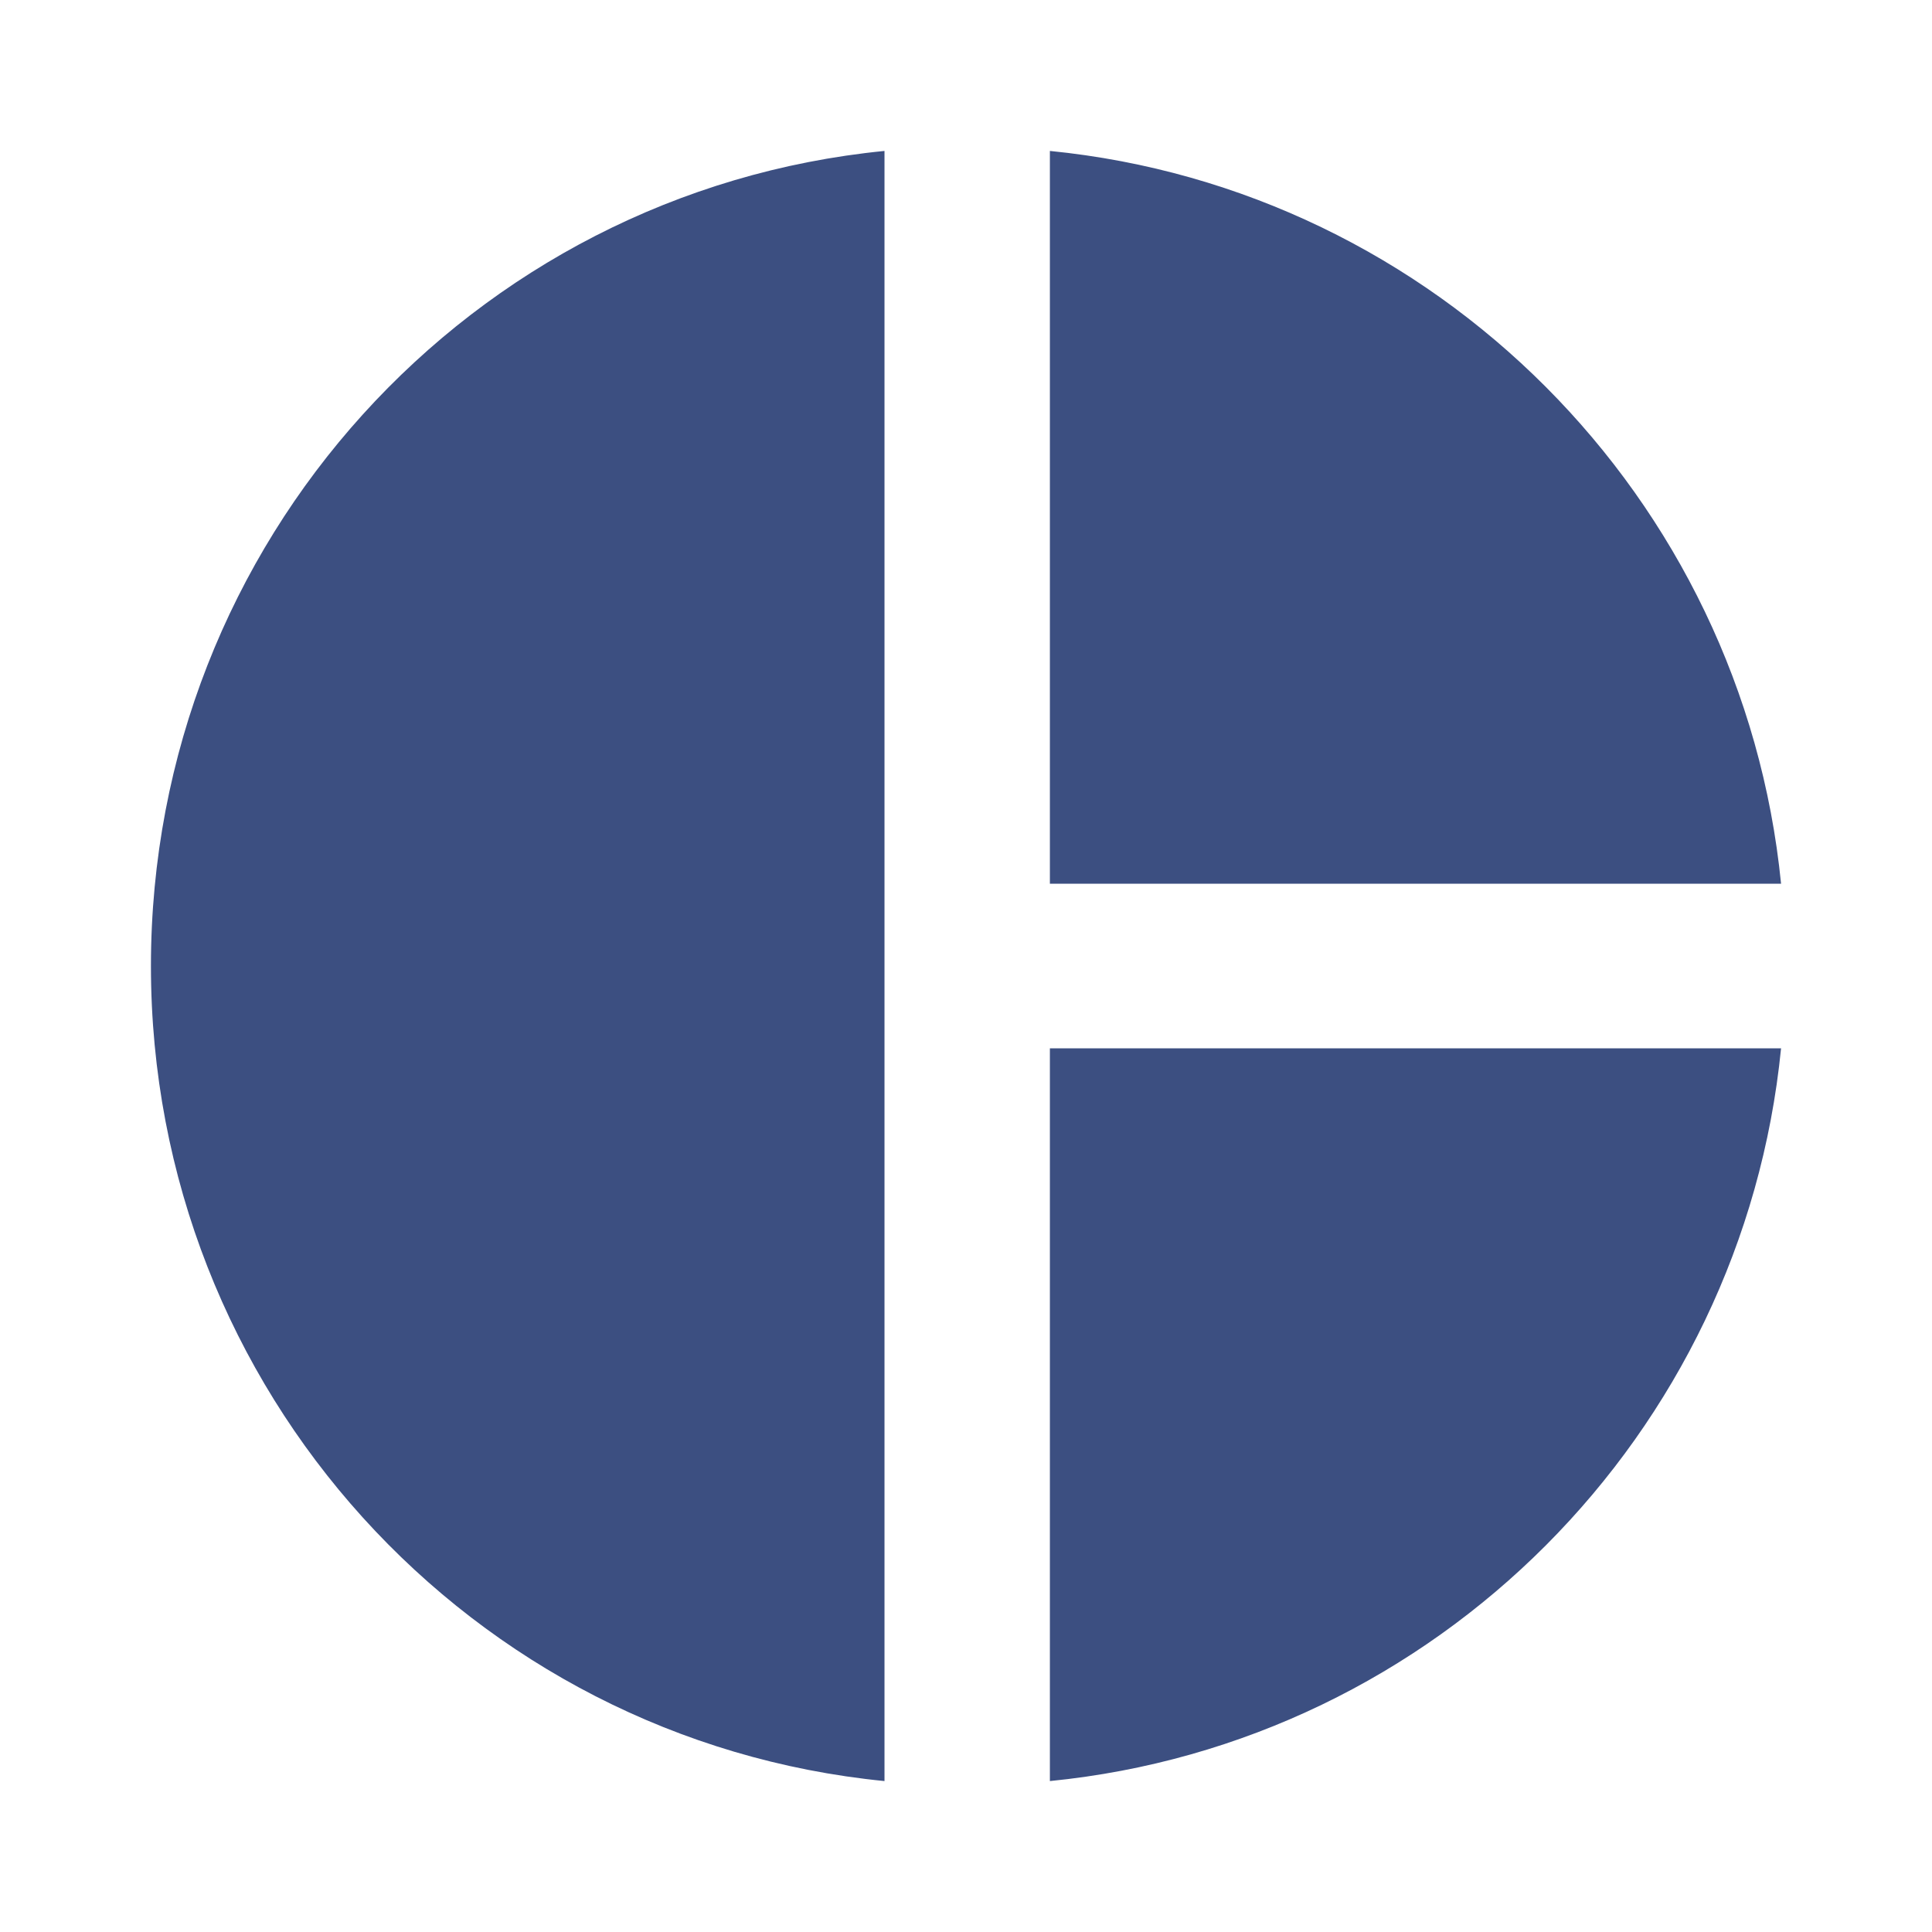 <?xml version="1.0" encoding="utf-8"?>
<!DOCTYPE svg PUBLIC "-//W3C//DTD SVG 1.1//EN" "http://www.w3.org/Graphics/SVG/1.1/DTD/svg11.dtd">
<svg xmlns="http://www.w3.org/2000/svg" xmlns:xlink="http://www.w3.org/1999/xlink" version="1.1" baseProfile="full" width="64" height="64" viewBox="0 0 64.00 64.00" enable-background="new 0 0 64.00 64.00" xml:space="preserve">
	<path fill="#3c4f81" d="M 29.3,5L 29.3,59C 15.612,57.65 5,46.067 5,32C 5,17.933 15.612,6.35 29.3,5 Z M 34.779,5L 34.779,29.274L 59,29.274C 57.729,16.475 47.551,6.268 34.779,5 Z M 34.779,34.727L 34.779,59C 47.578,57.732 57.729,47.525 59,34.727L 34.779,34.727 Z "/>
</svg>
